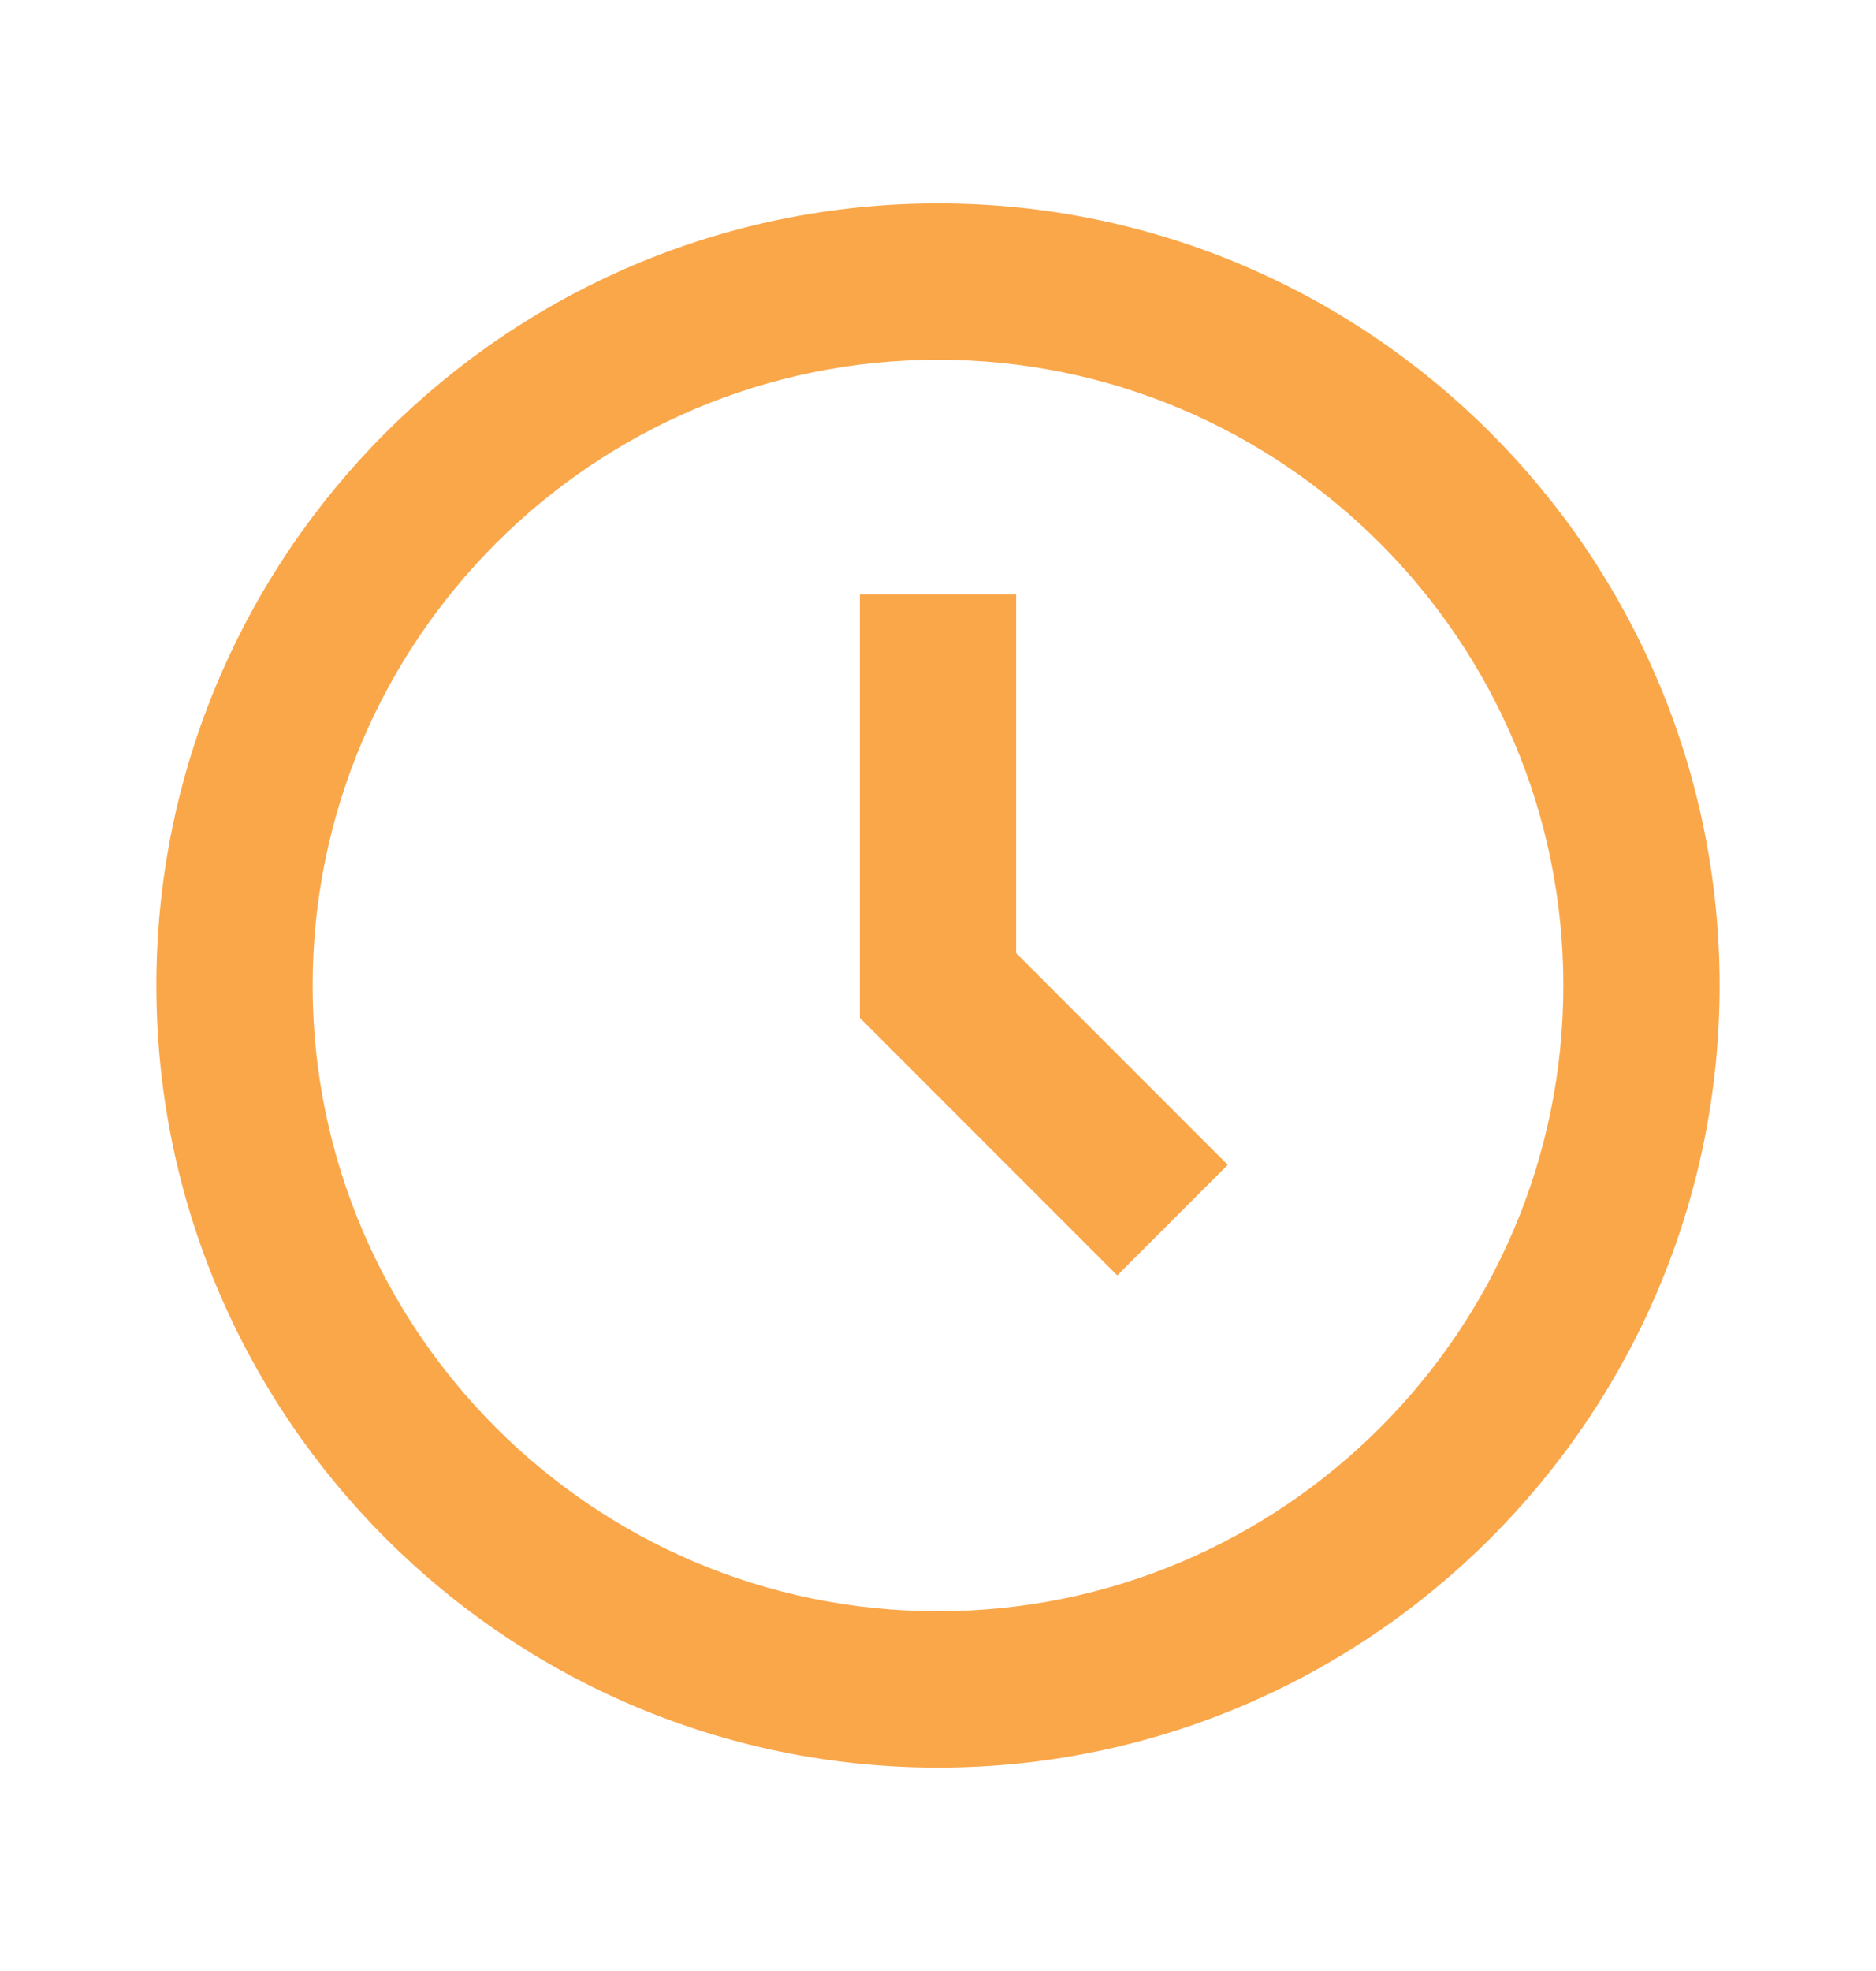 <?xml version="1.0" encoding="UTF-8"?>
<svg xmlns="http://www.w3.org/2000/svg" width="20" height="21" viewBox="0 0 20 21" fill="none">
  <path d="M10 2.167C5.405 2.167 1.667 5.905 1.667 10.5C1.667 15.095 5.405 18.833 10 18.833C14.595 18.833 18.333 15.095 18.333 10.5C18.333 5.905 14.595 2.167 10 2.167ZM10 17.167C6.324 17.167 3.333 14.176 3.333 10.5C3.333 6.824 6.324 3.833 10 3.833C13.676 3.833 16.667 6.824 16.667 10.5C16.667 14.176 13.676 17.167 10 17.167Z" fill="#FAA74A"></path>
  <path d="M10.833 6.333H9.167V10.845L11.911 13.589L13.089 12.411L10.833 10.155V6.333Z" fill="#FAA74A"></path>
</svg>
